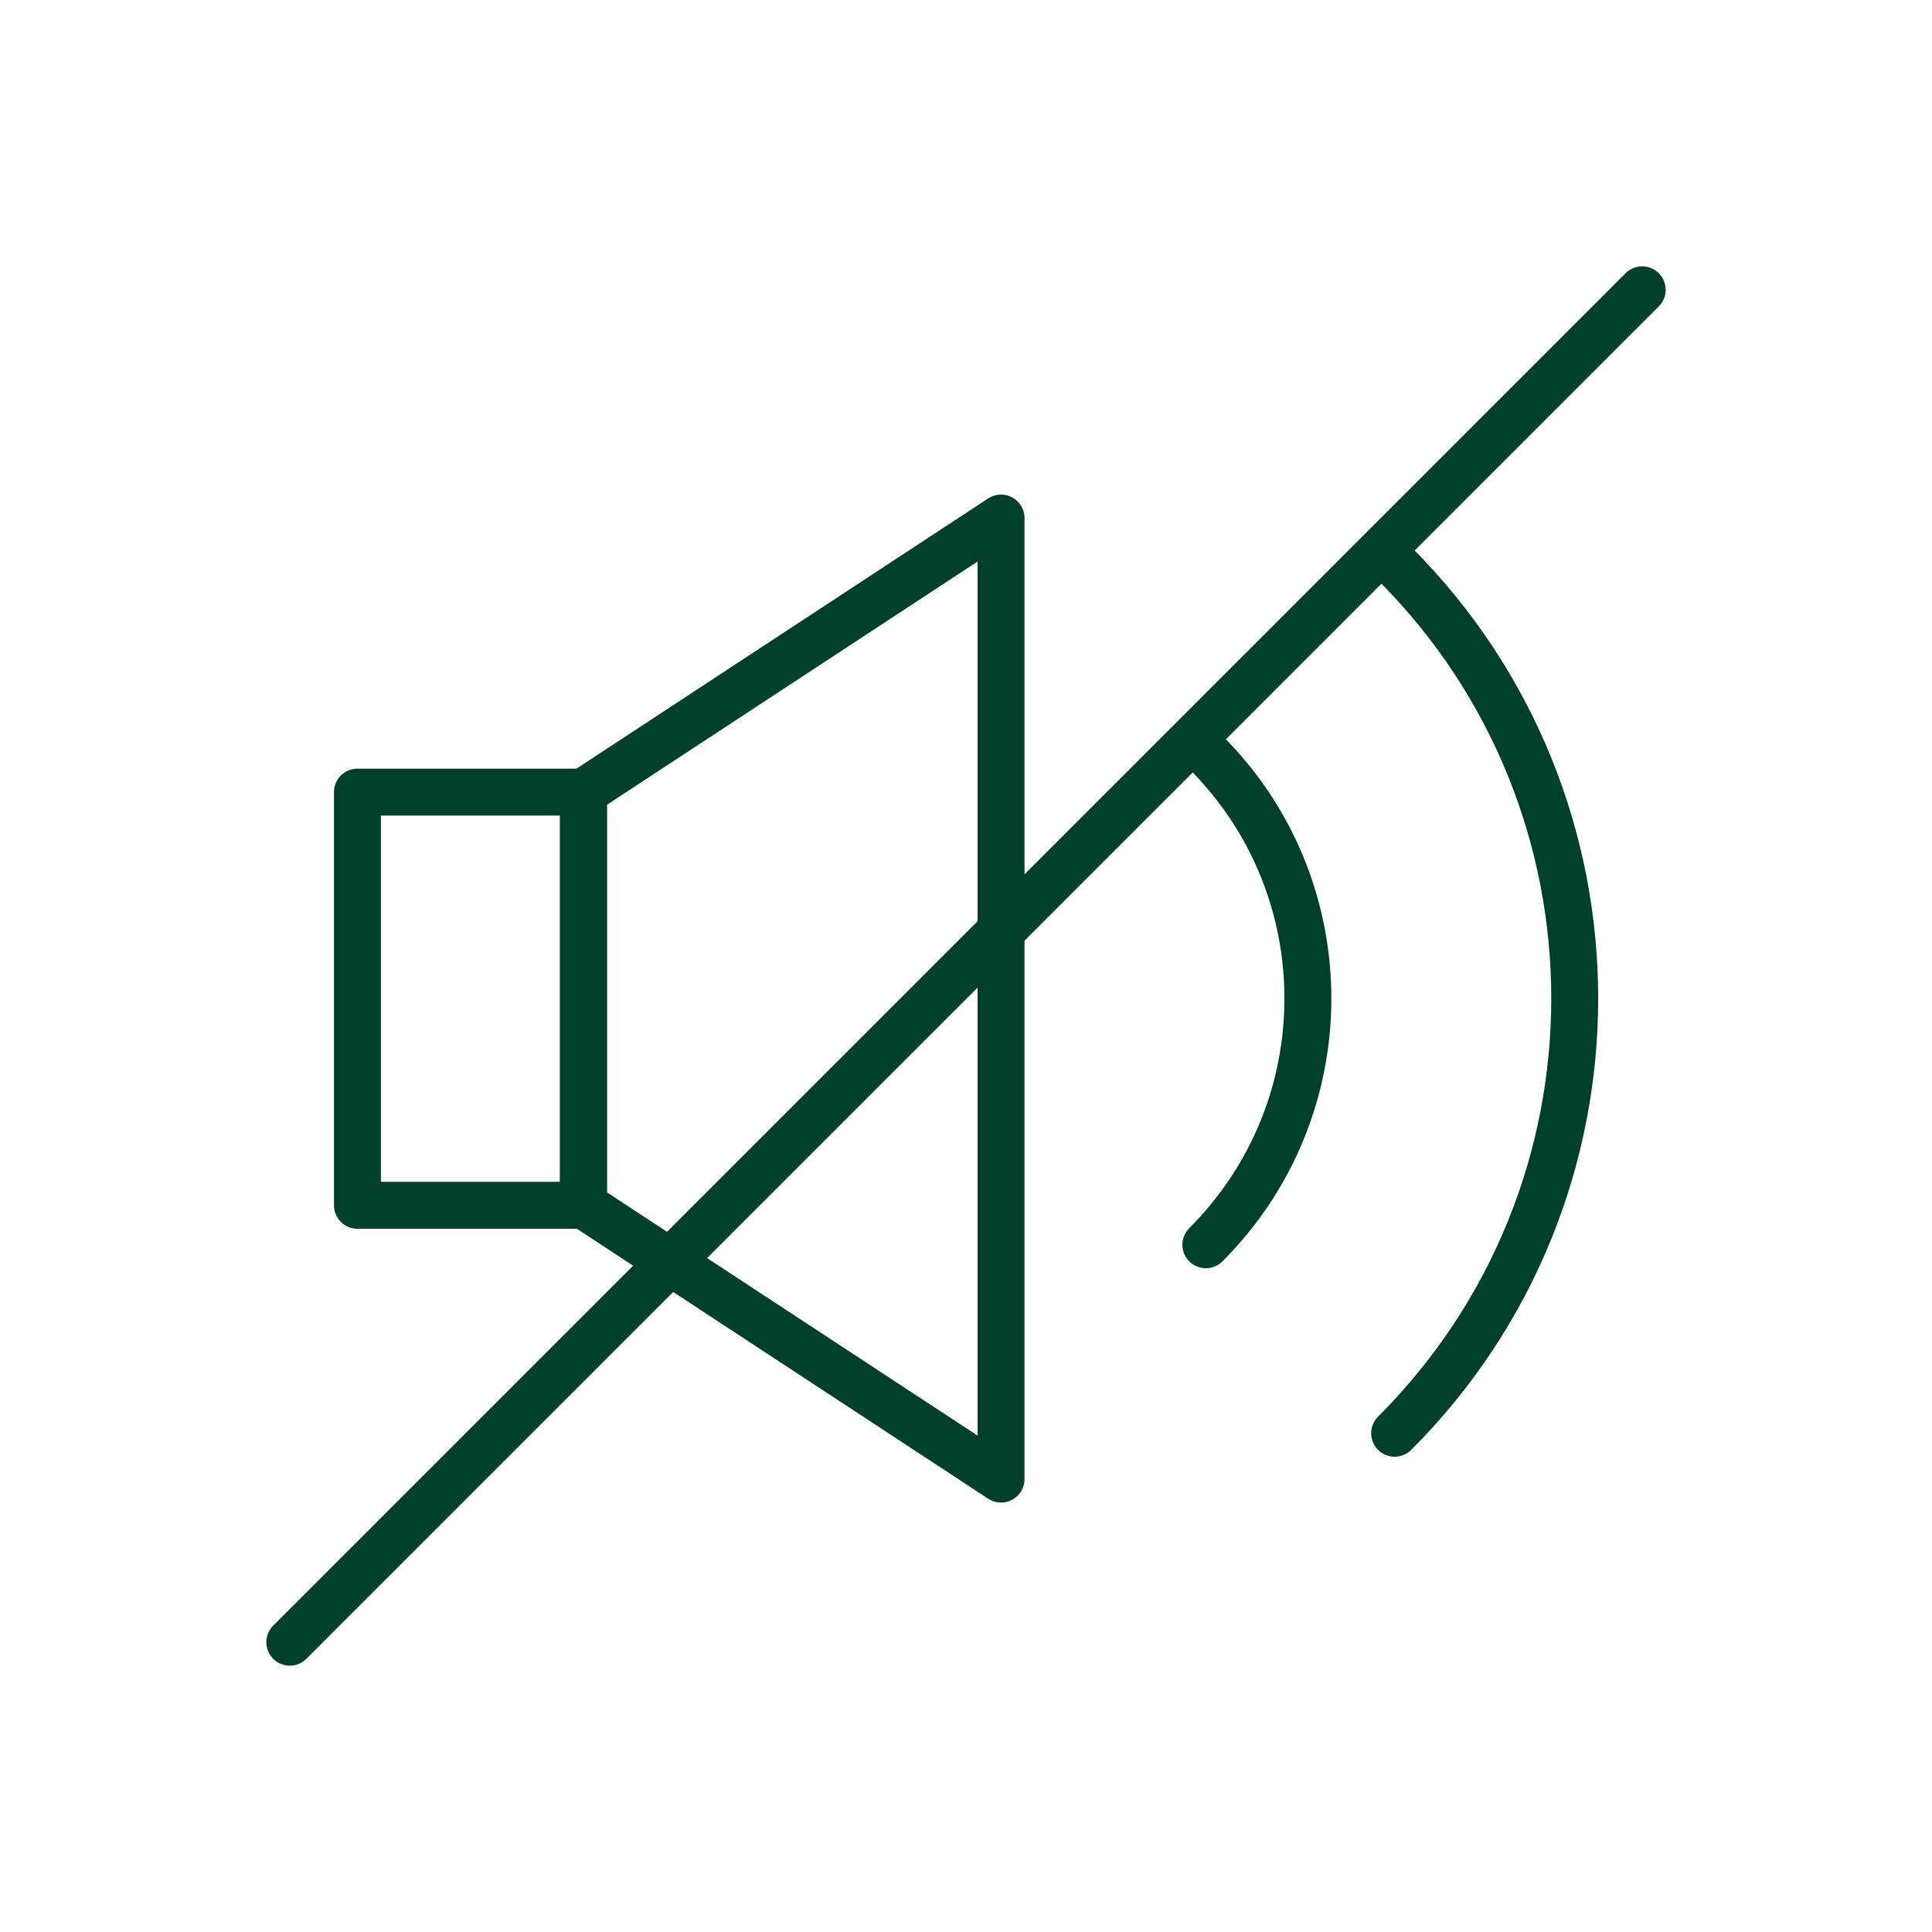 <svg viewBox="0 0 70 70" xmlns="http://www.w3.org/2000/svg" data-name="Camada 1" id="Camada_1">
  <defs>
    <style>
      .cls-1, .cls-2 {
        fill: none;
      }

      .cls-2 {
        stroke: #003f2a;
        stroke-linecap: round;
        stroke-linejoin: round;
        stroke-width: 1.7px;
      }
    </style>
  </defs>
  <rect height="70" width="70" class="cls-1"></rect>
  <g>
    <rect height="14.97" width="8.19" y="28.7" x="12.95" class="cls-2"></rect>
    <polygon points="21.14 43.66 36.27 53.59 36.27 18.77 21.14 28.7 21.14 43.66" class="cls-2"></polygon>
    <path d="M43.69,45.1c4.93-4.93,4.93-12.92,0-17.84" class="cls-2"></path>
    <path d="M50.53,51.93c8.7-8.7,8.7-22.81,0-31.51" class="cls-2"></path>
    <line y2="10.5" x2="59.5" y1="59.5" x1="10.5" class="cls-2"></line>
  </g>
</svg>